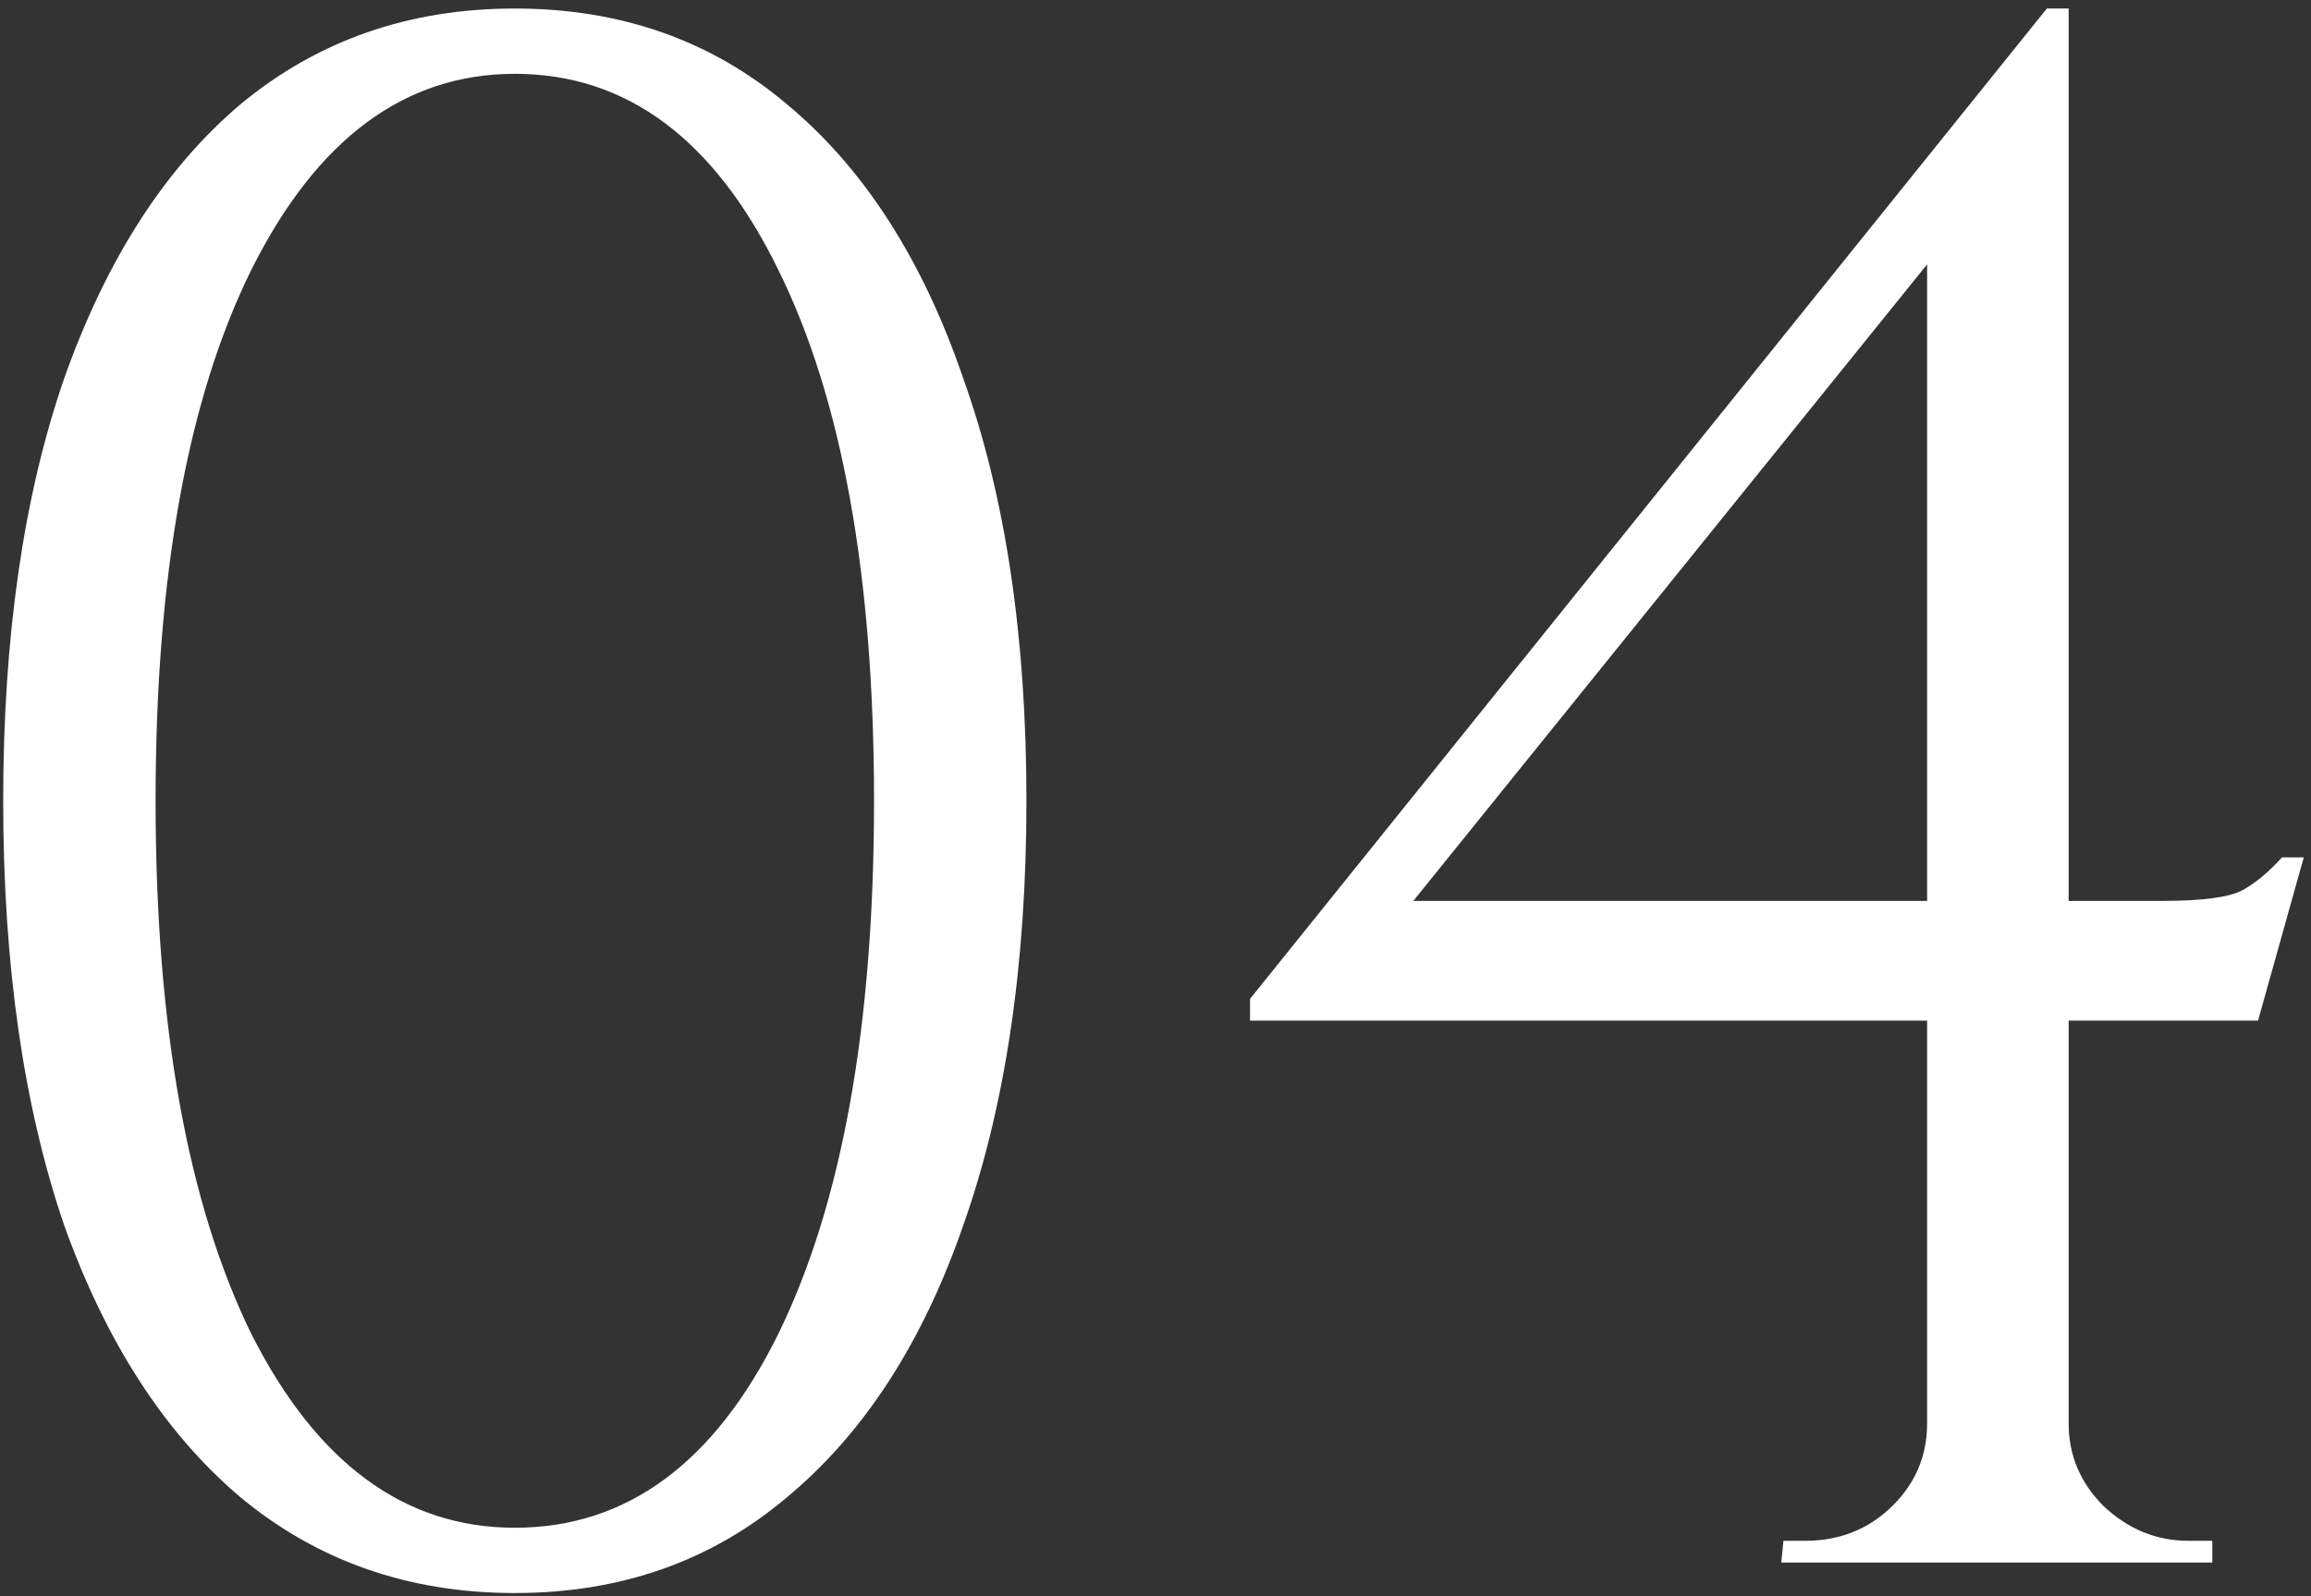 <?xml version="1.0" encoding="UTF-8"?> <svg xmlns="http://www.w3.org/2000/svg" width="207" height="143" viewBox="0 0 207 143" fill="none"><rect x="0" y="0" width="207" height="143" fill="#333333" stroke="none"/> <path d="M46.113 0.764C55.603 0.764 63.728 3.624 70.489 9.344C77.379 15.064 82.644 23.255 86.284 33.915C90.055 44.446 91.94 57.056 91.94 71.747C91.94 86.438 90.055 99.113 86.284 109.774C82.644 120.304 77.379 128.429 70.489 134.15C63.728 139.87 55.603 142.73 46.113 142.73C36.622 142.73 28.432 139.87 21.541 134.15C14.781 128.429 9.516 120.304 5.746 109.774C2.106 99.113 0.286 86.438 0.286 71.747C0.286 57.056 2.106 44.446 5.746 33.915C9.516 23.255 14.781 15.064 21.541 9.344C28.432 3.624 36.622 0.764 46.113 0.764ZM46.113 6.614C36.232 6.614 28.367 12.464 22.517 24.165C16.796 35.735 13.936 51.596 13.936 71.747C13.936 91.898 16.796 107.824 22.517 119.524C28.367 131.095 36.232 136.88 46.113 136.88C56.123 136.88 63.988 131.095 69.709 119.524C75.429 107.824 78.289 91.898 78.289 71.747C78.289 51.596 75.429 35.735 69.709 24.165C63.988 12.464 56.123 6.614 46.113 6.614ZM172.615 20.265L183.341 0.764H185.291V139.805H172.615V20.265ZM183.341 0.764L185.291 7.979L126.593 80.717H193.676C197.316 80.717 199.722 80.392 200.892 79.742C202.062 79.092 203.232 78.117 204.402 76.817H206.352L202.257 91.443H111.968V89.493L183.341 0.764ZM185.291 127.519C185.291 130.38 186.331 132.85 188.411 134.93C190.621 137.01 193.156 138.05 196.016 138.05H198.161V140H159.55L159.745 138.05H161.695C164.685 138.05 167.22 137.075 169.3 135.125C171.51 133.045 172.615 130.51 172.615 127.519H185.291Z" fill="white"></path> </svg> 